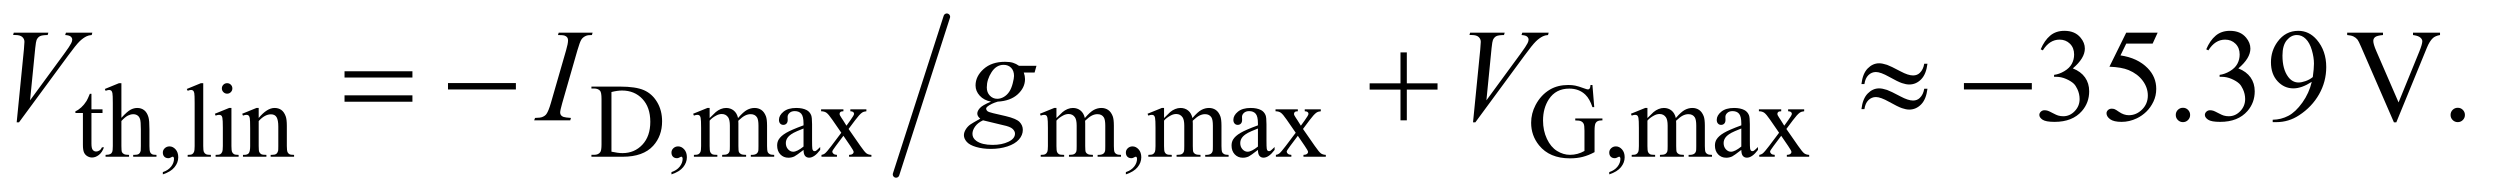 <?xml version="1.0" encoding="UTF-8"?>
<!DOCTYPE svg PUBLIC '-//W3C//DTD SVG 1.0//EN'
          'http://www.w3.org/TR/2001/REC-SVG-20010904/DTD/svg10.dtd'>
<svg stroke-dasharray="none" shape-rendering="auto" xmlns="http://www.w3.org/2000/svg" font-family="'Dialog'" text-rendering="auto" width="296" fill-opacity="1" color-interpolation="auto" color-rendering="auto" preserveAspectRatio="xMidYMid meet" font-size="12px" viewBox="0 0 296 23" fill="black" xmlns:xlink="http://www.w3.org/1999/xlink" stroke="black" image-rendering="auto" stroke-miterlimit="10" stroke-linecap="square" stroke-linejoin="miter" font-style="normal" stroke-width="1" height="23" stroke-dashoffset="0" font-weight="normal" stroke-opacity="1"
><!--Generated by the Batik Graphics2D SVG Generator--><defs id="genericDefs"
  /><g
  ><defs id="defs1"
    ><clipPath clipPathUnits="userSpaceOnUse" id="clipPath1"
      ><path d="M1.16 0.91 L188.592 0.91 L188.592 15.428 L1.16 15.428 L1.16 0.91 Z"
      /></clipPath
      ><clipPath clipPathUnits="userSpaceOnUse" id="clipPath2"
      ><path d="M37.051 29.082 L37.051 492.918 L6025.292 492.918 L6025.292 29.082 Z"
      /></clipPath
    ></defs
    ><g stroke-width="16" transform="scale(1.576,1.576) translate(-1.16,-0.91) matrix(0.031,0,0,0.031,0,0)" stroke-linejoin="round" stroke-linecap="round"
    ><line y2="452" fill="none" x1="2332" clip-path="url(#clipPath2)" x2="2209" y1="70"
    /></g
    ><g transform="matrix(0.049,0,0,0.049,-1.827,-1.434)"
    ><path d="M258.25 255.875 L258.25 293.5 L285 293.5 L285 302.25 L258.25 302.25 L258.25 376.5 Q258.25 387.625 261.438 391.5 Q264.625 395.375 269.625 395.375 Q273.75 395.375 277.625 392.812 Q281.5 390.25 283.625 385.25 L288.5 385.25 Q284.125 397.5 276.125 403.688 Q268.125 409.875 259.625 409.875 Q253.875 409.875 248.375 406.688 Q242.875 403.5 240.25 397.562 Q237.625 391.625 237.625 379.25 L237.625 302.25 L219.5 302.25 L219.5 298.125 Q226.375 295.375 233.562 288.812 Q240.75 282.25 246.375 273.25 Q249.25 268.5 254.375 255.875 L258.25 255.875 ZM330.625 230.25 L330.625 314 Q344.5 298.75 352.625 294.438 Q360.75 290.125 368.875 290.125 Q378.625 290.125 385.625 295.5 Q392.625 300.875 396 312.375 Q398.375 320.375 398.375 341.625 L398.375 382.125 Q398.375 393 400.125 397 Q401.375 400 404.375 401.75 Q407.375 403.5 415.375 403.5 L415.375 408 L359.125 408 L359.125 403.5 L361.75 403.5 Q369.75 403.5 372.875 401.062 Q376 398.625 377.25 393.875 Q377.625 391.875 377.625 382.125 L377.625 341.625 Q377.625 322.875 375.688 317 Q373.75 311.125 369.5 308.188 Q365.25 305.25 359.25 305.25 Q353.125 305.25 346.5 308.5 Q339.875 311.75 330.625 321.625 L330.625 382.125 Q330.625 393.875 331.938 396.75 Q333.25 399.625 336.812 401.562 Q340.375 403.5 349.125 403.5 L349.125 408 L292.375 408 L292.375 403.5 Q300 403.5 304.375 401.125 Q306.875 399.875 308.375 396.375 Q309.875 392.875 309.875 382.125 L309.875 278.5 Q309.875 258.875 308.938 254.375 Q308 249.875 306.062 248.25 Q304.125 246.625 300.875 246.625 Q298.25 246.625 292.375 248.625 L290.625 244.25 L324.875 230.25 L330.625 230.25 ZM430.75 450.625 L430.75 445.125 Q443.625 440.875 450.688 431.938 Q457.75 423 457.75 413 Q457.75 410.625 456.625 409 Q455.75 407.875 454.875 407.875 Q453.5 407.875 448.875 410.375 Q446.625 411.5 444.125 411.5 Q438 411.5 434.375 407.875 Q430.75 404.25 430.75 397.875 Q430.75 391.75 435.438 387.375 Q440.125 383 446.875 383 Q455.125 383 461.562 390.188 Q468 397.375 468 409.25 Q468 422.125 459.062 433.188 Q450.125 444.25 430.75 450.625 ZM528.375 230.25 L528.375 382.125 Q528.375 392.875 529.938 396.375 Q531.5 399.875 534.75 401.688 Q538 403.5 546.875 403.5 L546.875 408 L490.75 408 L490.75 403.5 Q498.625 403.5 501.5 401.875 Q504.375 400.25 506 396.5 Q507.625 392.75 507.625 382.125 L507.625 278.125 Q507.625 258.75 506.75 254.312 Q505.875 249.875 503.938 248.25 Q502 246.625 499 246.625 Q495.75 246.625 490.75 248.625 L488.625 244.25 L522.75 230.25 L528.375 230.25 ZM586.125 230.25 Q591.375 230.25 595.062 233.938 Q598.75 237.625 598.75 242.875 Q598.75 248.125 595.062 251.875 Q591.375 255.625 586.125 255.625 Q580.875 255.625 577.125 251.875 Q573.375 248.125 573.375 242.875 Q573.375 237.625 577.062 233.938 Q580.75 230.25 586.125 230.25 ZM596.5 290.125 L596.5 382.125 Q596.5 392.875 598.062 396.438 Q599.625 400 602.688 401.75 Q605.75 403.5 613.875 403.5 L613.875 408 L558.25 408 L558.25 403.5 Q566.625 403.5 569.5 401.875 Q572.375 400.25 574.062 396.5 Q575.75 392.75 575.75 382.125 L575.75 338 Q575.75 319.375 574.625 313.875 Q573.75 309.875 571.875 308.312 Q570 306.75 566.75 306.75 Q563.25 306.75 558.25 308.625 L556.5 304.125 L591 290.125 L596.5 290.125 ZM662.375 314.375 Q682.5 290.125 700.75 290.125 Q710.125 290.125 716.875 294.812 Q723.625 299.5 727.625 310.25 Q730.375 317.75 730.375 333.25 L730.375 382.125 Q730.375 393 732.125 396.875 Q733.5 400 736.562 401.75 Q739.625 403.5 747.875 403.5 L747.875 408 L691.25 408 L691.25 403.5 L693.625 403.5 Q701.625 403.5 704.812 401.062 Q708 398.625 709.25 393.875 Q709.75 392 709.75 382.125 L709.75 335.25 Q709.75 319.625 705.688 312.562 Q701.625 305.5 692 305.5 Q677.125 305.5 662.375 321.75 L662.375 382.125 Q662.375 393.75 663.75 396.5 Q665.5 400.125 668.562 401.812 Q671.625 403.5 681 403.5 L681 408 L624.375 408 L624.375 403.5 L626.875 403.5 Q635.625 403.5 638.688 399.062 Q641.75 394.625 641.75 382.125 L641.75 339.625 Q641.75 319 640.812 314.5 Q639.875 310 637.938 308.375 Q636 306.75 632.75 306.75 Q629.25 306.75 624.375 308.625 L622.5 304.125 L657 290.125 L662.375 290.125 L662.375 314.375 ZM1466.375 408 L1466.375 403.375 L1472.75 403.375 Q1483.5 403.375 1488 396.5 Q1490.75 392.375 1490.75 378 L1490.75 268.5 Q1490.75 252.625 1487.25 248.625 Q1482.375 243.125 1472.75 243.125 L1466.375 243.125 L1466.375 238.5 L1535.375 238.5 Q1573.375 238.5 1593.188 247.125 Q1613 255.75 1625.062 275.875 Q1637.125 296 1637.125 322.375 Q1637.125 357.75 1615.625 381.5 Q1591.5 408 1542.125 408 L1466.375 408 ZM1514.75 395.75 Q1530.625 399.25 1541.375 399.25 Q1570.375 399.25 1589.5 378.875 Q1608.625 358.5 1608.625 323.625 Q1608.625 288.5 1589.5 268.25 Q1570.375 248 1540.375 248 Q1529.125 248 1514.75 251.625 L1514.75 395.75 ZM1659.75 450.625 L1659.75 445.125 Q1672.625 440.875 1679.688 431.938 Q1686.75 423 1686.75 413 Q1686.75 410.625 1685.625 409 Q1684.75 407.875 1683.875 407.875 Q1682.5 407.875 1677.875 410.375 Q1675.625 411.5 1673.125 411.5 Q1667 411.5 1663.375 407.875 Q1659.75 404.25 1659.75 397.875 Q1659.75 391.75 1664.438 387.375 Q1669.125 383 1675.875 383 Q1684.125 383 1690.562 390.188 Q1697 397.375 1697 409.25 Q1697 422.125 1688.062 433.188 Q1679.125 444.25 1659.75 450.625 ZM1752 314.5 Q1764.5 302 1766.75 300.125 Q1772.375 295.375 1778.875 292.75 Q1785.375 290.125 1791.75 290.125 Q1802.5 290.125 1810.25 296.375 Q1818 302.625 1820.625 314.5 Q1833.5 299.5 1842.375 294.812 Q1851.25 290.125 1860.625 290.125 Q1869.75 290.125 1876.812 294.812 Q1883.875 299.5 1888 310.125 Q1890.75 317.375 1890.75 332.875 L1890.75 382.125 Q1890.75 392.875 1892.375 396.875 Q1893.625 399.625 1897 401.562 Q1900.375 403.5 1908 403.5 L1908 408 L1851.5 408 L1851.5 403.5 L1853.875 403.5 Q1861.25 403.5 1865.375 400.625 Q1868.25 398.625 1869.5 394.25 Q1870 392.125 1870 382.125 L1870 332.875 Q1870 318.875 1866.625 313.125 Q1861.75 305.125 1851 305.125 Q1844.375 305.125 1837.688 308.438 Q1831 311.75 1821.5 320.75 L1821.25 322.125 L1821.5 327.5 L1821.5 382.125 Q1821.5 393.875 1822.812 396.75 Q1824.125 399.625 1827.75 401.562 Q1831.375 403.5 1840.125 403.5 L1840.125 408 L1782.25 408 L1782.25 403.5 Q1791.75 403.5 1795.312 401.25 Q1798.875 399 1800.25 394.5 Q1800.875 392.375 1800.875 382.125 L1800.875 332.875 Q1800.875 318.875 1796.75 312.75 Q1791.25 304.75 1781.375 304.75 Q1774.625 304.75 1768 308.375 Q1757.625 313.875 1752 320.75 L1752 382.125 Q1752 393.375 1753.562 396.75 Q1755.125 400.125 1758.188 401.812 Q1761.25 403.5 1770.625 403.5 L1770.625 408 L1714 408 L1714 403.5 Q1721.875 403.5 1725 401.812 Q1728.125 400.125 1729.75 396.438 Q1731.375 392.75 1731.375 382.125 L1731.375 338.375 Q1731.375 319.5 1730.25 314 Q1729.375 309.875 1727.5 308.312 Q1725.625 306.75 1722.375 306.75 Q1718.875 306.75 1714 308.625 L1712.125 304.125 L1746.625 290.125 L1752 290.125 L1752 314.5 ZM1978.875 391.5 Q1961.25 405.125 1956.75 407.25 Q1950 410.375 1942.375 410.375 Q1930.5 410.375 1922.812 402.25 Q1915.125 394.125 1915.125 380.875 Q1915.125 372.5 1918.875 366.375 Q1924 357.875 1936.688 350.375 Q1949.375 342.875 1978.875 332.125 L1978.875 327.625 Q1978.875 310.5 1973.438 304.125 Q1968 297.75 1957.625 297.75 Q1949.75 297.75 1945.125 302 Q1940.375 306.25 1940.375 311.75 L1940.625 319 Q1940.625 324.75 1937.688 327.875 Q1934.75 331 1930 331 Q1925.375 331 1922.438 327.75 Q1919.5 324.5 1919.5 318.875 Q1919.5 308.125 1930.5 299.125 Q1941.5 290.125 1961.375 290.125 Q1976.625 290.125 1986.375 295.25 Q1993.75 299.125 1997.25 307.375 Q1999.5 312.75 1999.5 329.375 L1999.5 368.25 Q1999.5 384.625 2000.125 388.312 Q2000.75 392 2002.188 393.25 Q2003.625 394.5 2005.5 394.5 Q2007.5 394.5 2009 393.625 Q2011.625 392 2019.125 384.5 L2019.125 391.5 Q2005.125 410.25 1992.375 410.25 Q1986.25 410.25 1982.625 406 Q1979 401.75 1978.875 391.5 ZM1978.875 383.375 L1978.875 339.75 Q1960 347.25 1954.5 350.375 Q1944.625 355.875 1940.375 361.875 Q1936.125 367.875 1936.125 375 Q1936.125 384 1941.5 389.938 Q1946.875 395.875 1953.875 395.875 Q1963.375 395.875 1978.875 383.375 ZM2021.375 293.5 L2075.25 293.5 L2075.25 298.125 Q2070.125 298.125 2068.062 299.875 Q2066 301.625 2066 304.5 Q2066 307.5 2070.375 313.75 Q2071.75 315.75 2074.5 320 L2082.625 333 L2092 320 Q2101 307.625 2101 304.375 Q2101 301.75 2098.875 299.938 Q2096.75 298.125 2092 298.125 L2092 293.5 L2130.75 293.5 L2130.75 298.125 Q2124.625 298.5 2120.125 301.5 Q2114 305.75 2103.375 320 L2087.75 340.875 L2116.25 381.875 Q2126.75 397 2131.25 400.062 Q2135.75 403.125 2142.875 403.5 L2142.875 408 L2088.875 408 L2088.875 403.5 Q2094.5 403.5 2097.625 401 Q2100 399.25 2100 396.375 Q2100 393.5 2092 381.875 L2075.25 357.375 L2056.875 381.875 Q2048.375 393.25 2048.375 395.375 Q2048.375 398.375 2051.188 400.812 Q2054 403.25 2059.625 403.5 L2059.625 408 L2022.25 408 L2022.25 403.5 Q2026.75 402.875 2030.125 400.375 Q2034.875 396.75 2046.125 381.875 L2070.125 350 L2048.375 318.5 Q2039.125 305 2034.062 301.562 Q2029 298.125 2021.375 298.125 L2021.375 293.5 ZM2590 314.5 Q2602.5 302 2604.75 300.125 Q2610.375 295.375 2616.875 292.75 Q2623.375 290.125 2629.75 290.125 Q2640.5 290.125 2648.25 296.375 Q2656 302.625 2658.625 314.5 Q2671.5 299.5 2680.375 294.812 Q2689.25 290.125 2698.625 290.125 Q2707.75 290.125 2714.812 294.812 Q2721.875 299.5 2726 310.125 Q2728.75 317.375 2728.75 332.875 L2728.75 382.125 Q2728.75 392.875 2730.375 396.875 Q2731.625 399.625 2735 401.562 Q2738.375 403.5 2746 403.5 L2746 408 L2689.5 408 L2689.5 403.5 L2691.875 403.5 Q2699.25 403.5 2703.375 400.625 Q2706.25 398.625 2707.5 394.25 Q2708 392.125 2708 382.125 L2708 332.875 Q2708 318.875 2704.625 313.125 Q2699.75 305.125 2689 305.125 Q2682.375 305.125 2675.688 308.438 Q2669 311.75 2659.5 320.75 L2659.25 322.125 L2659.5 327.5 L2659.5 382.125 Q2659.5 393.875 2660.812 396.75 Q2662.125 399.625 2665.75 401.562 Q2669.375 403.5 2678.125 403.5 L2678.125 408 L2620.25 408 L2620.25 403.5 Q2629.75 403.5 2633.312 401.25 Q2636.875 399 2638.25 394.5 Q2638.875 392.375 2638.875 382.125 L2638.875 332.875 Q2638.875 318.875 2634.75 312.75 Q2629.25 304.75 2619.375 304.75 Q2612.625 304.75 2606 308.375 Q2595.625 313.875 2590 320.75 L2590 382.125 Q2590 393.375 2591.562 396.75 Q2593.125 400.125 2596.188 401.812 Q2599.25 403.5 2608.625 403.5 L2608.625 408 L2552 408 L2552 403.5 Q2559.875 403.5 2563 401.812 Q2566.125 400.125 2567.75 396.438 Q2569.375 392.75 2569.375 382.125 L2569.375 338.375 Q2569.375 319.5 2568.25 314 Q2567.375 309.875 2565.5 308.312 Q2563.625 306.75 2560.375 306.75 Q2556.875 306.75 2552 308.625 L2550.125 304.125 L2584.625 290.125 L2590 290.125 L2590 314.5 ZM2757.75 450.625 L2757.75 445.125 Q2770.625 440.875 2777.688 431.938 Q2784.75 423 2784.75 413 Q2784.75 410.625 2783.625 409 Q2782.75 407.875 2781.875 407.875 Q2780.5 407.875 2775.875 410.375 Q2773.625 411.5 2771.125 411.5 Q2765 411.5 2761.375 407.875 Q2757.75 404.25 2757.75 397.875 Q2757.75 391.75 2762.438 387.375 Q2767.125 383 2773.875 383 Q2782.125 383 2788.562 390.188 Q2795 397.375 2795 409.25 Q2795 422.125 2786.062 433.188 Q2777.125 444.25 2757.75 450.625 ZM2850 314.5 Q2862.5 302 2864.75 300.125 Q2870.375 295.375 2876.875 292.75 Q2883.375 290.125 2889.75 290.125 Q2900.5 290.125 2908.25 296.375 Q2916 302.625 2918.625 314.5 Q2931.5 299.5 2940.375 294.812 Q2949.25 290.125 2958.625 290.125 Q2967.75 290.125 2974.812 294.812 Q2981.875 299.5 2986 310.125 Q2988.75 317.375 2988.75 332.875 L2988.75 382.125 Q2988.75 392.875 2990.375 396.875 Q2991.625 399.625 2995 401.562 Q2998.375 403.5 3006 403.5 L3006 408 L2949.5 408 L2949.5 403.5 L2951.875 403.5 Q2959.25 403.5 2963.375 400.625 Q2966.25 398.625 2967.5 394.25 Q2968 392.125 2968 382.125 L2968 332.875 Q2968 318.875 2964.625 313.125 Q2959.75 305.125 2949 305.125 Q2942.375 305.125 2935.688 308.438 Q2929 311.75 2919.5 320.75 L2919.25 322.125 L2919.5 327.5 L2919.5 382.125 Q2919.5 393.875 2920.812 396.75 Q2922.125 399.625 2925.75 401.562 Q2929.375 403.5 2938.125 403.5 L2938.125 408 L2880.25 408 L2880.25 403.5 Q2889.75 403.5 2893.312 401.25 Q2896.875 399 2898.25 394.5 Q2898.875 392.375 2898.875 382.125 L2898.875 332.875 Q2898.875 318.875 2894.75 312.75 Q2889.25 304.75 2879.375 304.75 Q2872.625 304.75 2866 308.375 Q2855.625 313.875 2850 320.75 L2850 382.125 Q2850 393.375 2851.562 396.75 Q2853.125 400.125 2856.188 401.812 Q2859.25 403.5 2868.625 403.5 L2868.625 408 L2812 408 L2812 403.5 Q2819.875 403.5 2823 401.812 Q2826.125 400.125 2827.75 396.438 Q2829.375 392.75 2829.375 382.125 L2829.375 338.375 Q2829.375 319.5 2828.25 314 Q2827.375 309.875 2825.5 308.312 Q2823.625 306.75 2820.375 306.75 Q2816.875 306.75 2812 308.625 L2810.125 304.125 L2844.625 290.125 L2850 290.125 L2850 314.5 ZM3076.875 391.5 Q3059.25 405.125 3054.75 407.25 Q3048 410.375 3040.375 410.375 Q3028.5 410.375 3020.812 402.25 Q3013.125 394.125 3013.125 380.875 Q3013.125 372.5 3016.875 366.375 Q3022 357.875 3034.688 350.375 Q3047.375 342.875 3076.875 332.125 L3076.875 327.625 Q3076.875 310.5 3071.438 304.125 Q3066 297.75 3055.625 297.75 Q3047.75 297.75 3043.125 302 Q3038.375 306.25 3038.375 311.75 L3038.625 319 Q3038.625 324.75 3035.688 327.875 Q3032.75 331 3028 331 Q3023.375 331 3020.438 327.75 Q3017.5 324.5 3017.5 318.875 Q3017.5 308.125 3028.5 299.125 Q3039.5 290.125 3059.375 290.125 Q3074.625 290.125 3084.375 295.25 Q3091.75 299.125 3095.25 307.375 Q3097.5 312.75 3097.5 329.375 L3097.5 368.25 Q3097.5 384.625 3098.125 388.312 Q3098.75 392 3100.188 393.25 Q3101.625 394.5 3103.5 394.5 Q3105.5 394.5 3107 393.625 Q3109.625 392 3117.125 384.5 L3117.125 391.5 Q3103.125 410.25 3090.375 410.25 Q3084.25 410.25 3080.625 406 Q3077 401.75 3076.875 391.5 ZM3076.875 383.375 L3076.875 339.75 Q3058 347.25 3052.5 350.375 Q3042.625 355.875 3038.375 361.875 Q3034.125 367.875 3034.125 375 Q3034.125 384 3039.5 389.938 Q3044.875 395.875 3051.875 395.875 Q3061.375 395.875 3076.875 383.375 ZM3119.375 293.5 L3173.25 293.5 L3173.25 298.125 Q3168.125 298.125 3166.062 299.875 Q3164 301.625 3164 304.5 Q3164 307.5 3168.375 313.75 Q3169.75 315.75 3172.5 320 L3180.625 333 L3190 320 Q3199 307.625 3199 304.375 Q3199 301.75 3196.875 299.938 Q3194.75 298.125 3190 298.125 L3190 293.5 L3228.75 293.5 L3228.75 298.125 Q3222.625 298.5 3218.125 301.5 Q3212 305.75 3201.375 320 L3185.75 340.875 L3214.25 381.875 Q3224.75 397 3229.25 400.062 Q3233.75 403.125 3240.875 403.5 L3240.875 408 L3186.875 408 L3186.875 403.5 Q3192.5 403.5 3195.625 401 Q3198 399.25 3198 396.375 Q3198 393.5 3190 381.875 L3173.25 357.375 L3154.875 381.875 Q3146.375 393.25 3146.375 395.375 Q3146.375 398.375 3149.188 400.812 Q3152 403.25 3157.625 403.5 L3157.625 408 L3120.25 408 L3120.25 403.5 Q3124.75 402.875 3128.125 400.375 Q3132.875 396.75 3144.125 381.875 L3168.125 350 L3146.375 318.5 Q3137.125 305 3132.062 301.562 Q3127 298.125 3119.375 298.125 L3119.375 293.5 ZM3885.125 234.625 L3889.5 288.125 L3885.125 288.125 Q3878.5 268.125 3868 258 Q3852.875 243.375 3829.125 243.375 Q3796.75 243.375 3779.875 269 Q3765.75 290.625 3765.75 320.5 Q3765.75 344.75 3775.125 364.75 Q3784.5 384.75 3799.688 394.062 Q3814.875 403.375 3830.875 403.375 Q3840.25 403.375 3849 401 Q3857.75 398.625 3865.875 394 L3865.875 345 Q3865.875 332.25 3863.938 328.312 Q3862 324.375 3857.938 322.312 Q3853.875 320.25 3843.625 320.25 L3843.625 315.5 L3909.25 315.5 L3909.25 320.25 L3906.125 320.25 Q3896.375 320.25 3892.75 326.75 Q3890.25 331.375 3890.25 345 L3890.25 396.875 Q3875.875 404.625 3861.875 408.25 Q3847.875 411.875 3830.75 411.875 Q3781.625 411.875 3756.125 380.375 Q3737 356.75 3737 325.875 Q3737 303.5 3747.75 283 Q3760.5 258.625 3782.75 245.5 Q3801.375 234.625 3826.75 234.625 Q3836 234.625 3843.562 236.125 Q3851.125 237.625 3865 242.75 Q3872 245.375 3874.375 245.375 Q3876.75 245.375 3878.438 243.188 Q3880.125 241 3880.5 234.625 L3885.125 234.625 ZM3925.75 450.625 L3925.75 445.125 Q3938.625 440.875 3945.688 431.938 Q3952.75 423 3952.75 413 Q3952.75 410.625 3951.625 409 Q3950.75 407.875 3949.875 407.875 Q3948.5 407.875 3943.875 410.375 Q3941.625 411.5 3939.125 411.5 Q3933 411.5 3929.375 407.875 Q3925.75 404.25 3925.75 397.875 Q3925.75 391.75 3930.438 387.375 Q3935.125 383 3941.875 383 Q3950.125 383 3956.562 390.188 Q3963 397.375 3963 409.25 Q3963 422.125 3954.062 433.188 Q3945.125 444.25 3925.75 450.625 ZM4018 314.5 Q4030.5 302 4032.75 300.125 Q4038.375 295.375 4044.875 292.75 Q4051.375 290.125 4057.75 290.125 Q4068.5 290.125 4076.25 296.375 Q4084 302.625 4086.625 314.5 Q4099.5 299.5 4108.375 294.812 Q4117.25 290.125 4126.625 290.125 Q4135.75 290.125 4142.812 294.812 Q4149.875 299.5 4154 310.125 Q4156.75 317.375 4156.75 332.875 L4156.75 382.125 Q4156.75 392.875 4158.375 396.875 Q4159.625 399.625 4163 401.562 Q4166.375 403.5 4174 403.5 L4174 408 L4117.5 408 L4117.5 403.5 L4119.875 403.5 Q4127.25 403.5 4131.375 400.625 Q4134.25 398.625 4135.5 394.25 Q4136 392.125 4136 382.125 L4136 332.875 Q4136 318.875 4132.625 313.125 Q4127.75 305.125 4117 305.125 Q4110.375 305.125 4103.688 308.438 Q4097 311.75 4087.5 320.75 L4087.25 322.125 L4087.5 327.5 L4087.5 382.125 Q4087.5 393.875 4088.812 396.75 Q4090.125 399.625 4093.75 401.562 Q4097.375 403.5 4106.125 403.5 L4106.125 408 L4048.25 408 L4048.25 403.5 Q4057.75 403.5 4061.312 401.25 Q4064.875 399 4066.25 394.5 Q4066.875 392.375 4066.875 382.125 L4066.875 332.875 Q4066.875 318.875 4062.75 312.75 Q4057.25 304.75 4047.375 304.75 Q4040.625 304.75 4034 308.375 Q4023.625 313.875 4018 320.75 L4018 382.125 Q4018 393.375 4019.562 396.75 Q4021.125 400.125 4024.188 401.812 Q4027.25 403.5 4036.625 403.5 L4036.625 408 L3980 408 L3980 403.5 Q3987.875 403.5 3991 401.812 Q3994.125 400.125 3995.75 396.438 Q3997.375 392.75 3997.375 382.125 L3997.375 338.375 Q3997.375 319.5 3996.25 314 Q3995.375 309.875 3993.5 308.312 Q3991.625 306.75 3988.375 306.75 Q3984.875 306.75 3980 308.625 L3978.125 304.125 L4012.625 290.125 L4018 290.125 L4018 314.5 ZM4244.875 391.5 Q4227.25 405.125 4222.75 407.25 Q4216 410.375 4208.375 410.375 Q4196.5 410.375 4188.812 402.25 Q4181.125 394.125 4181.125 380.875 Q4181.125 372.5 4184.875 366.375 Q4190 357.875 4202.688 350.375 Q4215.375 342.875 4244.875 332.125 L4244.875 327.625 Q4244.875 310.5 4239.438 304.125 Q4234 297.75 4223.625 297.75 Q4215.75 297.75 4211.125 302 Q4206.375 306.25 4206.375 311.75 L4206.625 319 Q4206.625 324.75 4203.688 327.875 Q4200.75 331 4196 331 Q4191.375 331 4188.438 327.75 Q4185.5 324.5 4185.5 318.875 Q4185.5 308.125 4196.5 299.125 Q4207.5 290.125 4227.375 290.125 Q4242.625 290.125 4252.375 295.25 Q4259.75 299.125 4263.25 307.375 Q4265.5 312.75 4265.5 329.375 L4265.5 368.25 Q4265.5 384.625 4266.125 388.312 Q4266.75 392 4268.188 393.25 Q4269.625 394.5 4271.5 394.5 Q4273.5 394.5 4275 393.625 Q4277.625 392 4285.125 384.5 L4285.125 391.5 Q4271.125 410.25 4258.375 410.25 Q4252.25 410.25 4248.625 406 Q4245 401.75 4244.875 391.5 ZM4244.875 383.375 L4244.875 339.75 Q4226 347.25 4220.5 350.375 Q4210.625 355.875 4206.375 361.875 Q4202.125 367.875 4202.125 375 Q4202.125 384 4207.5 389.938 Q4212.875 395.875 4219.875 395.875 Q4229.375 395.875 4244.875 383.375 ZM4287.375 293.5 L4341.25 293.5 L4341.25 298.125 Q4336.125 298.125 4334.062 299.875 Q4332 301.625 4332 304.5 Q4332 307.5 4336.375 313.75 Q4337.75 315.75 4340.5 320 L4348.625 333 L4358 320 Q4367 307.625 4367 304.375 Q4367 301.75 4364.875 299.938 Q4362.75 298.125 4358 298.125 L4358 293.5 L4396.75 293.5 L4396.75 298.125 Q4390.625 298.5 4386.125 301.5 Q4380 305.75 4369.375 320 L4353.75 340.875 L4382.25 381.875 Q4392.75 397 4397.25 400.062 Q4401.75 403.125 4408.875 403.5 L4408.875 408 L4354.875 408 L4354.875 403.5 Q4360.5 403.5 4363.625 401 Q4366 399.25 4366 396.375 Q4366 393.5 4358 381.875 L4341.25 357.375 L4322.875 381.875 Q4314.375 393.25 4314.375 395.375 Q4314.375 398.375 4317.188 400.812 Q4320 403.25 4325.625 403.5 L4325.625 408 L4288.25 408 L4288.25 403.5 Q4292.75 402.875 4296.125 400.375 Q4300.875 396.75 4312.125 381.875 L4336.125 350 L4314.375 318.5 Q4305.125 305 4300.062 301.562 Q4295 298.125 4287.375 298.125 L4287.375 293.5 Z" stroke="none" clip-path="url(#clipPath2)"
    /></g
    ><g transform="matrix(0.049,0,0,0.049,-1.827,-1.434)"
    ><path d="M4968.25 148.438 Q4977.312 127.031 4991.141 115.391 Q5004.969 103.75 5025.594 103.75 Q5051.062 103.75 5064.656 120.312 Q5074.969 132.656 5074.969 146.719 Q5074.969 169.844 5045.906 194.531 Q5065.438 202.188 5075.438 216.406 Q5085.438 230.625 5085.438 249.844 Q5085.438 277.344 5067.938 297.5 Q5045.125 323.75 5001.844 323.75 Q4980.438 323.75 4972.703 318.438 Q4964.969 313.125 4964.969 307.031 Q4964.969 302.5 4968.641 299.062 Q4972.312 295.625 4977.469 295.625 Q4981.375 295.625 4985.438 296.875 Q4988.094 297.656 4997.469 302.578 Q5006.844 307.5 5010.438 308.438 Q5016.219 310.156 5022.781 310.156 Q5038.719 310.156 5050.516 297.812 Q5062.312 285.469 5062.312 268.594 Q5062.312 256.25 5056.844 244.531 Q5052.781 235.781 5047.938 231.25 Q5041.219 225 5029.5 219.922 Q5017.781 214.844 5005.594 214.844 L5000.594 214.844 L5000.594 210.156 Q5012.938 208.594 5025.359 201.25 Q5037.781 193.906 5043.406 183.594 Q5049.031 173.281 5049.031 160.938 Q5049.031 144.844 5038.953 134.922 Q5028.875 125 5013.875 125 Q4989.656 125 4973.406 150.938 L4968.25 148.438 ZM5250.906 108.125 L5238.719 134.688 L5174.969 134.688 L5161.062 163.125 Q5202.469 169.219 5226.688 193.906 Q5247.469 215.156 5247.469 243.906 Q5247.469 260.625 5240.672 274.844 Q5233.875 289.062 5223.562 299.062 Q5213.25 309.062 5200.594 315.156 Q5182.625 323.75 5163.719 323.75 Q5144.656 323.75 5135.984 317.266 Q5127.312 310.781 5127.312 302.969 Q5127.312 298.594 5130.906 295.234 Q5134.5 291.875 5139.969 291.875 Q5144.031 291.875 5147.078 293.125 Q5150.125 294.375 5157.469 299.531 Q5169.188 307.656 5181.219 307.656 Q5199.5 307.656 5213.328 293.828 Q5227.156 280 5227.156 260.156 Q5227.156 240.938 5214.812 224.297 Q5202.469 207.656 5180.75 198.594 Q5163.719 191.562 5134.344 190.469 L5174.969 108.125 L5250.906 108.125 ZM5312 289.688 Q5319.344 289.688 5324.344 294.766 Q5329.344 299.844 5329.344 307.031 Q5329.344 314.219 5324.266 319.297 Q5319.188 324.375 5312 324.375 Q5304.812 324.375 5299.734 319.297 Q5294.656 314.219 5294.656 307.031 Q5294.656 299.688 5299.734 294.688 Q5304.812 289.688 5312 289.688 ZM5368.25 148.438 Q5377.312 127.031 5391.141 115.391 Q5404.969 103.75 5425.594 103.75 Q5451.062 103.75 5464.656 120.312 Q5474.969 132.656 5474.969 146.719 Q5474.969 169.844 5445.906 194.531 Q5465.438 202.188 5475.438 216.406 Q5485.438 230.625 5485.438 249.844 Q5485.438 277.344 5467.938 297.5 Q5445.125 323.75 5401.844 323.75 Q5380.438 323.75 5372.703 318.438 Q5364.969 313.125 5364.969 307.031 Q5364.969 302.5 5368.641 299.062 Q5372.312 295.625 5377.469 295.625 Q5381.375 295.625 5385.438 296.875 Q5388.094 297.656 5397.469 302.578 Q5406.844 307.5 5410.438 308.438 Q5416.219 310.156 5422.781 310.156 Q5438.719 310.156 5450.516 297.812 Q5462.312 285.469 5462.312 268.594 Q5462.312 256.25 5456.844 244.531 Q5452.781 235.781 5447.938 231.25 Q5441.219 225 5429.5 219.922 Q5417.781 214.844 5405.594 214.844 L5400.594 214.844 L5400.594 210.156 Q5412.938 208.594 5425.359 201.25 Q5437.781 193.906 5443.406 183.594 Q5449.031 173.281 5449.031 160.938 Q5449.031 144.844 5438.953 134.922 Q5428.875 125 5413.875 125 Q5389.656 125 5373.406 150.938 L5368.25 148.438 ZM5528.875 324.375 L5528.875 318.594 Q5549.188 318.281 5566.688 309.141 Q5584.188 300 5600.516 277.188 Q5616.844 254.375 5623.25 227.031 Q5598.719 242.812 5578.875 242.812 Q5556.531 242.812 5540.594 225.547 Q5524.656 208.281 5524.656 179.688 Q5524.656 151.875 5540.594 130.156 Q5559.812 103.75 5590.75 103.75 Q5616.844 103.75 5635.438 125.312 Q5658.25 152.031 5658.25 191.25 Q5658.25 226.562 5640.906 257.109 Q5623.562 287.656 5592.625 307.812 Q5567.469 324.375 5537.781 324.375 L5528.875 324.375 ZM5625.75 215.469 Q5628.562 195.156 5628.562 182.969 Q5628.562 167.812 5623.406 150.234 Q5618.25 132.656 5608.797 123.281 Q5599.344 113.906 5587.312 113.906 Q5573.406 113.906 5562.938 126.406 Q5552.469 138.906 5552.469 163.594 Q5552.469 196.562 5566.375 215.156 Q5576.531 228.594 5591.375 228.594 Q5598.562 228.594 5608.406 225.156 Q5618.25 221.719 5625.75 215.469 ZM5933.188 108.125 L5933.188 113.906 Q5921.938 115.938 5916.156 121.094 Q5907.875 128.75 5901.469 144.531 L5827.562 324.844 L5821.781 324.844 L5742.406 142.188 Q5736.312 128.125 5733.812 125 Q5729.906 120.156 5724.203 117.422 Q5718.5 114.688 5708.812 113.906 L5708.812 108.125 L5795.375 108.125 L5795.375 113.906 Q5780.688 115.312 5776.312 118.906 Q5771.938 122.5 5771.938 128.125 Q5771.938 135.938 5779.125 152.5 L5833.031 276.719 L5883.031 154.062 Q5890.375 135.938 5890.375 128.906 Q5890.375 124.375 5885.844 120.234 Q5881.312 116.094 5870.531 114.375 Q5869.75 114.219 5867.875 113.906 L5867.875 108.125 L5933.188 108.125 ZM5976 289.688 Q5983.344 289.688 5988.344 294.766 Q5993.344 299.844 5993.344 307.031 Q5993.344 314.219 5988.266 319.297 Q5983.188 324.375 5976 324.375 Q5968.812 324.375 5963.734 319.297 Q5958.656 314.219 5958.656 307.031 Q5958.656 299.688 5963.734 294.688 Q5968.812 289.688 5976 289.688 Z" stroke="none" clip-path="url(#clipPath2)"
    /></g
    ><g transform="matrix(0.049,0,0,0.049,-1.827,-1.434)"
    ><path d="M77.594 324.844 L95.094 148.438 Q96.344 135 96.344 130.312 Q96.344 123.281 91.109 118.594 Q85.875 113.906 74.625 113.906 L69 113.906 L70.562 108.125 L154.156 108.125 L152.438 113.906 Q138.844 114.062 133.766 116.719 Q128.688 119.375 125.719 125.781 Q124.156 129.219 122.438 145.312 L109.938 271.719 L192.594 158.906 Q206.031 140.625 209.469 133.438 Q211.812 128.594 211.812 125 Q211.812 120.781 208.219 117.656 Q204.625 114.531 194.781 113.906 L196.656 108.125 L260.406 108.125 L258.844 113.906 Q251.188 114.531 246.656 116.875 Q238.062 120.938 229.547 129.219 Q221.031 137.5 202.594 162.656 L83.219 324.844 L77.594 324.844 ZM1416.906 314.219 L1415.188 320 L1328 320 L1330.188 314.219 Q1343.312 313.906 1347.531 312.031 Q1354.406 309.375 1357.688 304.688 Q1362.844 297.344 1368.312 278.438 L1405.188 150.625 Q1409.875 134.688 1409.875 126.562 Q1409.875 122.5 1407.844 119.688 Q1405.812 116.875 1401.672 115.391 Q1397.531 113.906 1385.5 113.906 L1387.375 108.125 L1469.25 108.125 L1467.531 113.906 Q1457.531 113.75 1452.688 116.094 Q1445.656 119.219 1441.984 125 Q1438.312 130.781 1432.531 150.625 L1395.812 278.438 Q1390.812 296.094 1390.812 300.938 Q1390.812 304.844 1392.766 307.578 Q1394.719 310.312 1399.016 311.797 Q1403.312 313.281 1416.906 314.219 ZM2541.719 188.281 L2537.188 204.531 L2511.094 204.531 Q2514.062 212.969 2514.062 220.312 Q2514.062 240.938 2496.562 257.031 Q2478.906 273.125 2448.125 274.844 Q2431.562 279.844 2423.281 286.719 Q2420.156 289.219 2420.156 291.875 Q2420.156 295 2422.969 297.578 Q2425.781 300.156 2437.188 302.812 L2467.5 309.844 Q2492.656 315.781 2500.781 323.906 Q2508.75 332.188 2508.75 342.969 Q2508.75 355.781 2499.297 366.406 Q2489.844 377.031 2471.641 383.047 Q2453.438 389.062 2431.406 389.062 Q2412.031 389.062 2396.094 384.453 Q2380.156 379.844 2373.281 372.031 Q2366.406 364.219 2366.406 355.938 Q2366.406 349.219 2370.859 341.953 Q2375.312 334.688 2382.031 330 Q2386.25 327.031 2405.938 315.938 Q2398.75 310.312 2398.75 303.594 Q2398.75 297.344 2405.078 290.312 Q2411.406 283.281 2431.875 274.844 Q2414.688 271.562 2404.609 260.469 Q2394.531 249.375 2394.531 235.781 Q2394.531 213.594 2413.984 196.094 Q2433.438 178.594 2465.781 178.594 Q2477.5 178.594 2485 180.938 Q2492.5 183.281 2499.531 188.281 L2541.719 188.281 ZM2487.5 212.812 Q2487.5 200.312 2480.547 193.125 Q2473.594 185.938 2462.344 185.938 Q2444.688 185.938 2433.203 203.672 Q2421.719 221.406 2421.719 240.625 Q2421.719 252.656 2429.062 260.312 Q2436.406 267.969 2446.875 267.969 Q2455.156 267.969 2462.891 263.438 Q2470.625 258.906 2475.938 250.938 Q2481.25 242.969 2484.375 230.625 Q2487.5 218.281 2487.5 212.812 ZM2412.656 320 Q2400 325.781 2393.516 334.844 Q2387.031 343.906 2387.031 352.656 Q2387.031 362.969 2396.406 369.688 Q2409.844 379.375 2435.781 379.375 Q2458.125 379.375 2473.984 371.797 Q2489.844 364.219 2489.844 352.188 Q2489.844 346.094 2483.984 340.625 Q2478.125 335.156 2461.25 331.719 Q2452.031 329.844 2412.656 320 ZM3596.594 324.844 L3614.094 148.438 Q3615.344 135 3615.344 130.312 Q3615.344 123.281 3610.109 118.594 Q3604.875 113.906 3593.625 113.906 L3588 113.906 L3589.562 108.125 L3673.156 108.125 L3671.438 113.906 Q3657.844 114.062 3652.766 116.719 Q3647.688 119.375 3644.719 125.781 Q3643.156 129.219 3641.438 145.312 L3628.938 271.719 L3711.594 158.906 Q3725.031 140.625 3728.469 133.438 Q3730.812 128.594 3730.812 125 Q3730.812 120.781 3727.219 117.656 Q3723.625 114.531 3713.781 113.906 L3715.656 108.125 L3779.406 108.125 L3777.844 113.906 Q3770.188 114.531 3765.656 116.875 Q3757.062 120.938 3748.547 129.219 Q3740.031 137.5 3721.594 162.656 L3602.219 324.844 L3596.594 324.844 Z" stroke="none" clip-path="url(#clipPath2)"
    /></g
    ><g transform="matrix(0.049,0,0,0.049,-1.827,-1.434)"
    ><path d="M869.781 201.406 L1033.844 201.406 L1033.844 216.562 L869.781 216.562 L869.781 201.406 ZM869.781 259.688 L1033.844 259.688 L1033.844 275.156 L869.781 275.156 L869.781 259.688 ZM1119.781 230 L1283.844 230 L1283.844 245.469 L1119.781 245.469 L1119.781 230 ZM3421.312 155.938 L3436.625 155.938 L3436.625 230.625 L3510.844 230.625 L3510.844 245.781 L3436.625 245.781 L3436.625 320 L3421.312 320 L3421.312 245.781 L3346.781 245.781 L3346.781 230.625 L3421.312 230.625 L3421.312 155.938 ZM4686.844 183.281 L4694.656 183.281 Q4691.531 208.75 4679.266 221.094 Q4667 233.438 4650.594 233.438 Q4642.938 233.438 4633.016 230.078 Q4623.094 226.719 4602.234 215 Q4581.375 203.281 4570.125 203.281 Q4559.812 203.281 4552.078 210.703 Q4544.344 218.125 4542.312 232.344 L4535.125 232.344 Q4538.094 207.031 4550.281 194.609 Q4562.469 182.188 4577.938 182.188 Q4585.594 182.188 4597 185.938 Q4605.281 188.75 4629.656 201.719 Q4648.094 211.562 4659.812 211.562 Q4669.812 211.562 4676.219 205.312 Q4684.656 197.188 4686.844 183.281 ZM4686.844 243.75 L4694.656 243.75 Q4691.531 269.219 4679.266 281.641 Q4667 294.062 4650.594 294.062 Q4642.938 294.062 4633.016 290.625 Q4623.094 287.188 4602.234 275.469 Q4581.375 263.75 4570.125 263.75 Q4559.812 263.75 4552.078 271.172 Q4544.344 278.594 4542.312 292.969 L4535.125 292.969 Q4538.094 267.656 4550.281 255.234 Q4562.469 242.812 4577.938 242.812 Q4585.594 242.812 4597 246.562 Q4605.281 249.375 4629.656 262.344 Q4648.094 272.188 4659.812 272.188 Q4669.812 272.188 4676.219 265.781 Q4684.656 257.656 4686.844 243.75 ZM4782.781 230 L4946.844 230 L4946.844 245.469 L4782.781 245.469 L4782.781 230 Z" stroke="none" clip-path="url(#clipPath2)"
    /></g
  ></g
></svg
>
